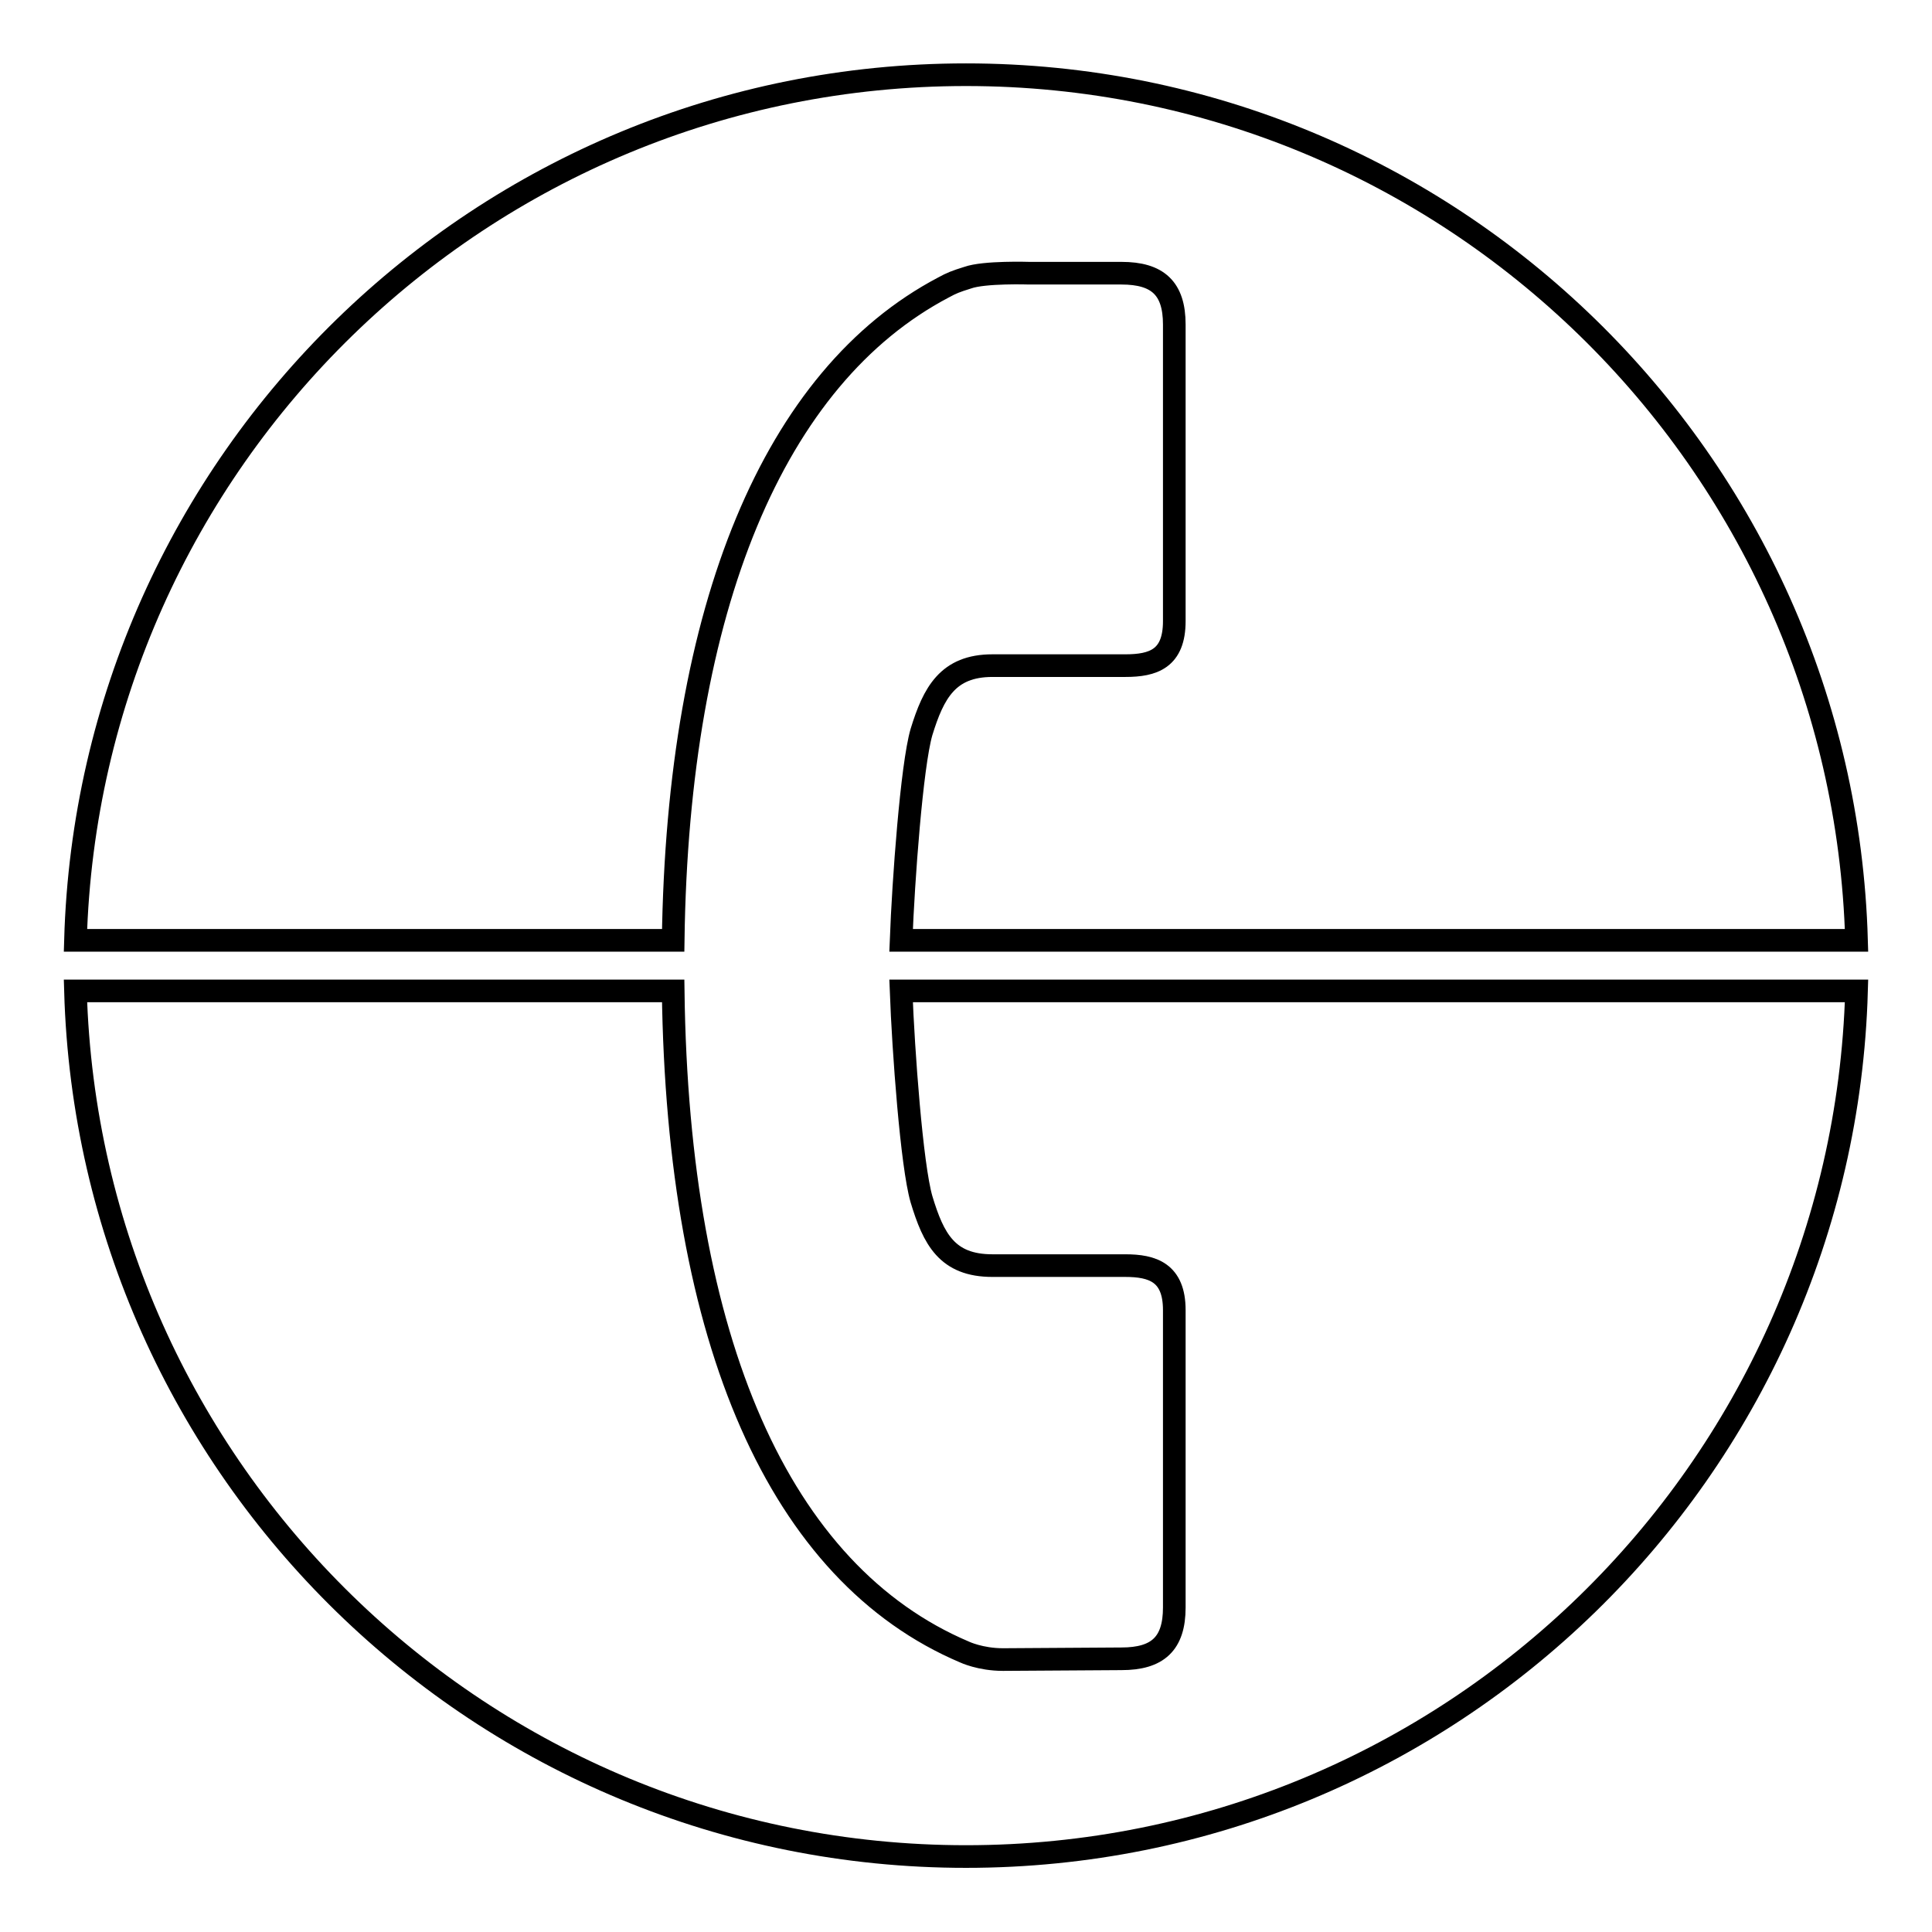 <?xml version="1.0" encoding="utf-8"?>
<!-- Svg Vector Icons : http://www.onlinewebfonts.com/icon -->
<!DOCTYPE svg PUBLIC "-//W3C//DTD SVG 1.1//EN" "http://www.w3.org/Graphics/SVG/1.1/DTD/svg11.dtd">
<svg version="1.1" xmlns="http://www.w3.org/2000/svg" xmlns:xlink="http://www.w3.org/1999/xlink" x="0px" y="0px" viewBox="0 0 256 256" enable-background="new 0 0 256 256" xml:space="preserve">
<g><g><path stroke-width="3" fill-opacity="0" stroke="#000000"  d="M122.1,158.9c1.6,5.3,3.4,8.8,9.4,8.8h17.6c3.6,0,6.5,0.9,6.5,5.9V213c0,4.8-2.2,6.8-7,6.8c0,0-14.4,0.1-15.7,0.1c-3,0-5.1-1-5.1-1c-24.5-10.4-38-41.1-38.6-87.6H10c1.8,63.6,53.9,114.7,118,114.7c64.1,0,116.2-51.1,118-114.7H119.4C119.7,139.3,120.8,154.4,122.1,158.9z M125,38.1c1.1-0.6,1.6-0.8,3.2-1.3c2.2-0.8,8.2-0.6,8.2-0.6h12.2c4.8,0,7,2,7,6.8v39.3c0,5-2.8,5.9-6.5,5.9h-17.6c-5.9,0-7.8,3.6-9.4,8.8c-1.3,4.5-2.4,19.7-2.7,27.6H246C244.2,61,192.1,9.9,128,9.9C63.9,9.9,11.8,61,10,124.6h79.2C89.8,80.4,102.6,49.9,125,38.1z"/></g></g>
</svg>
